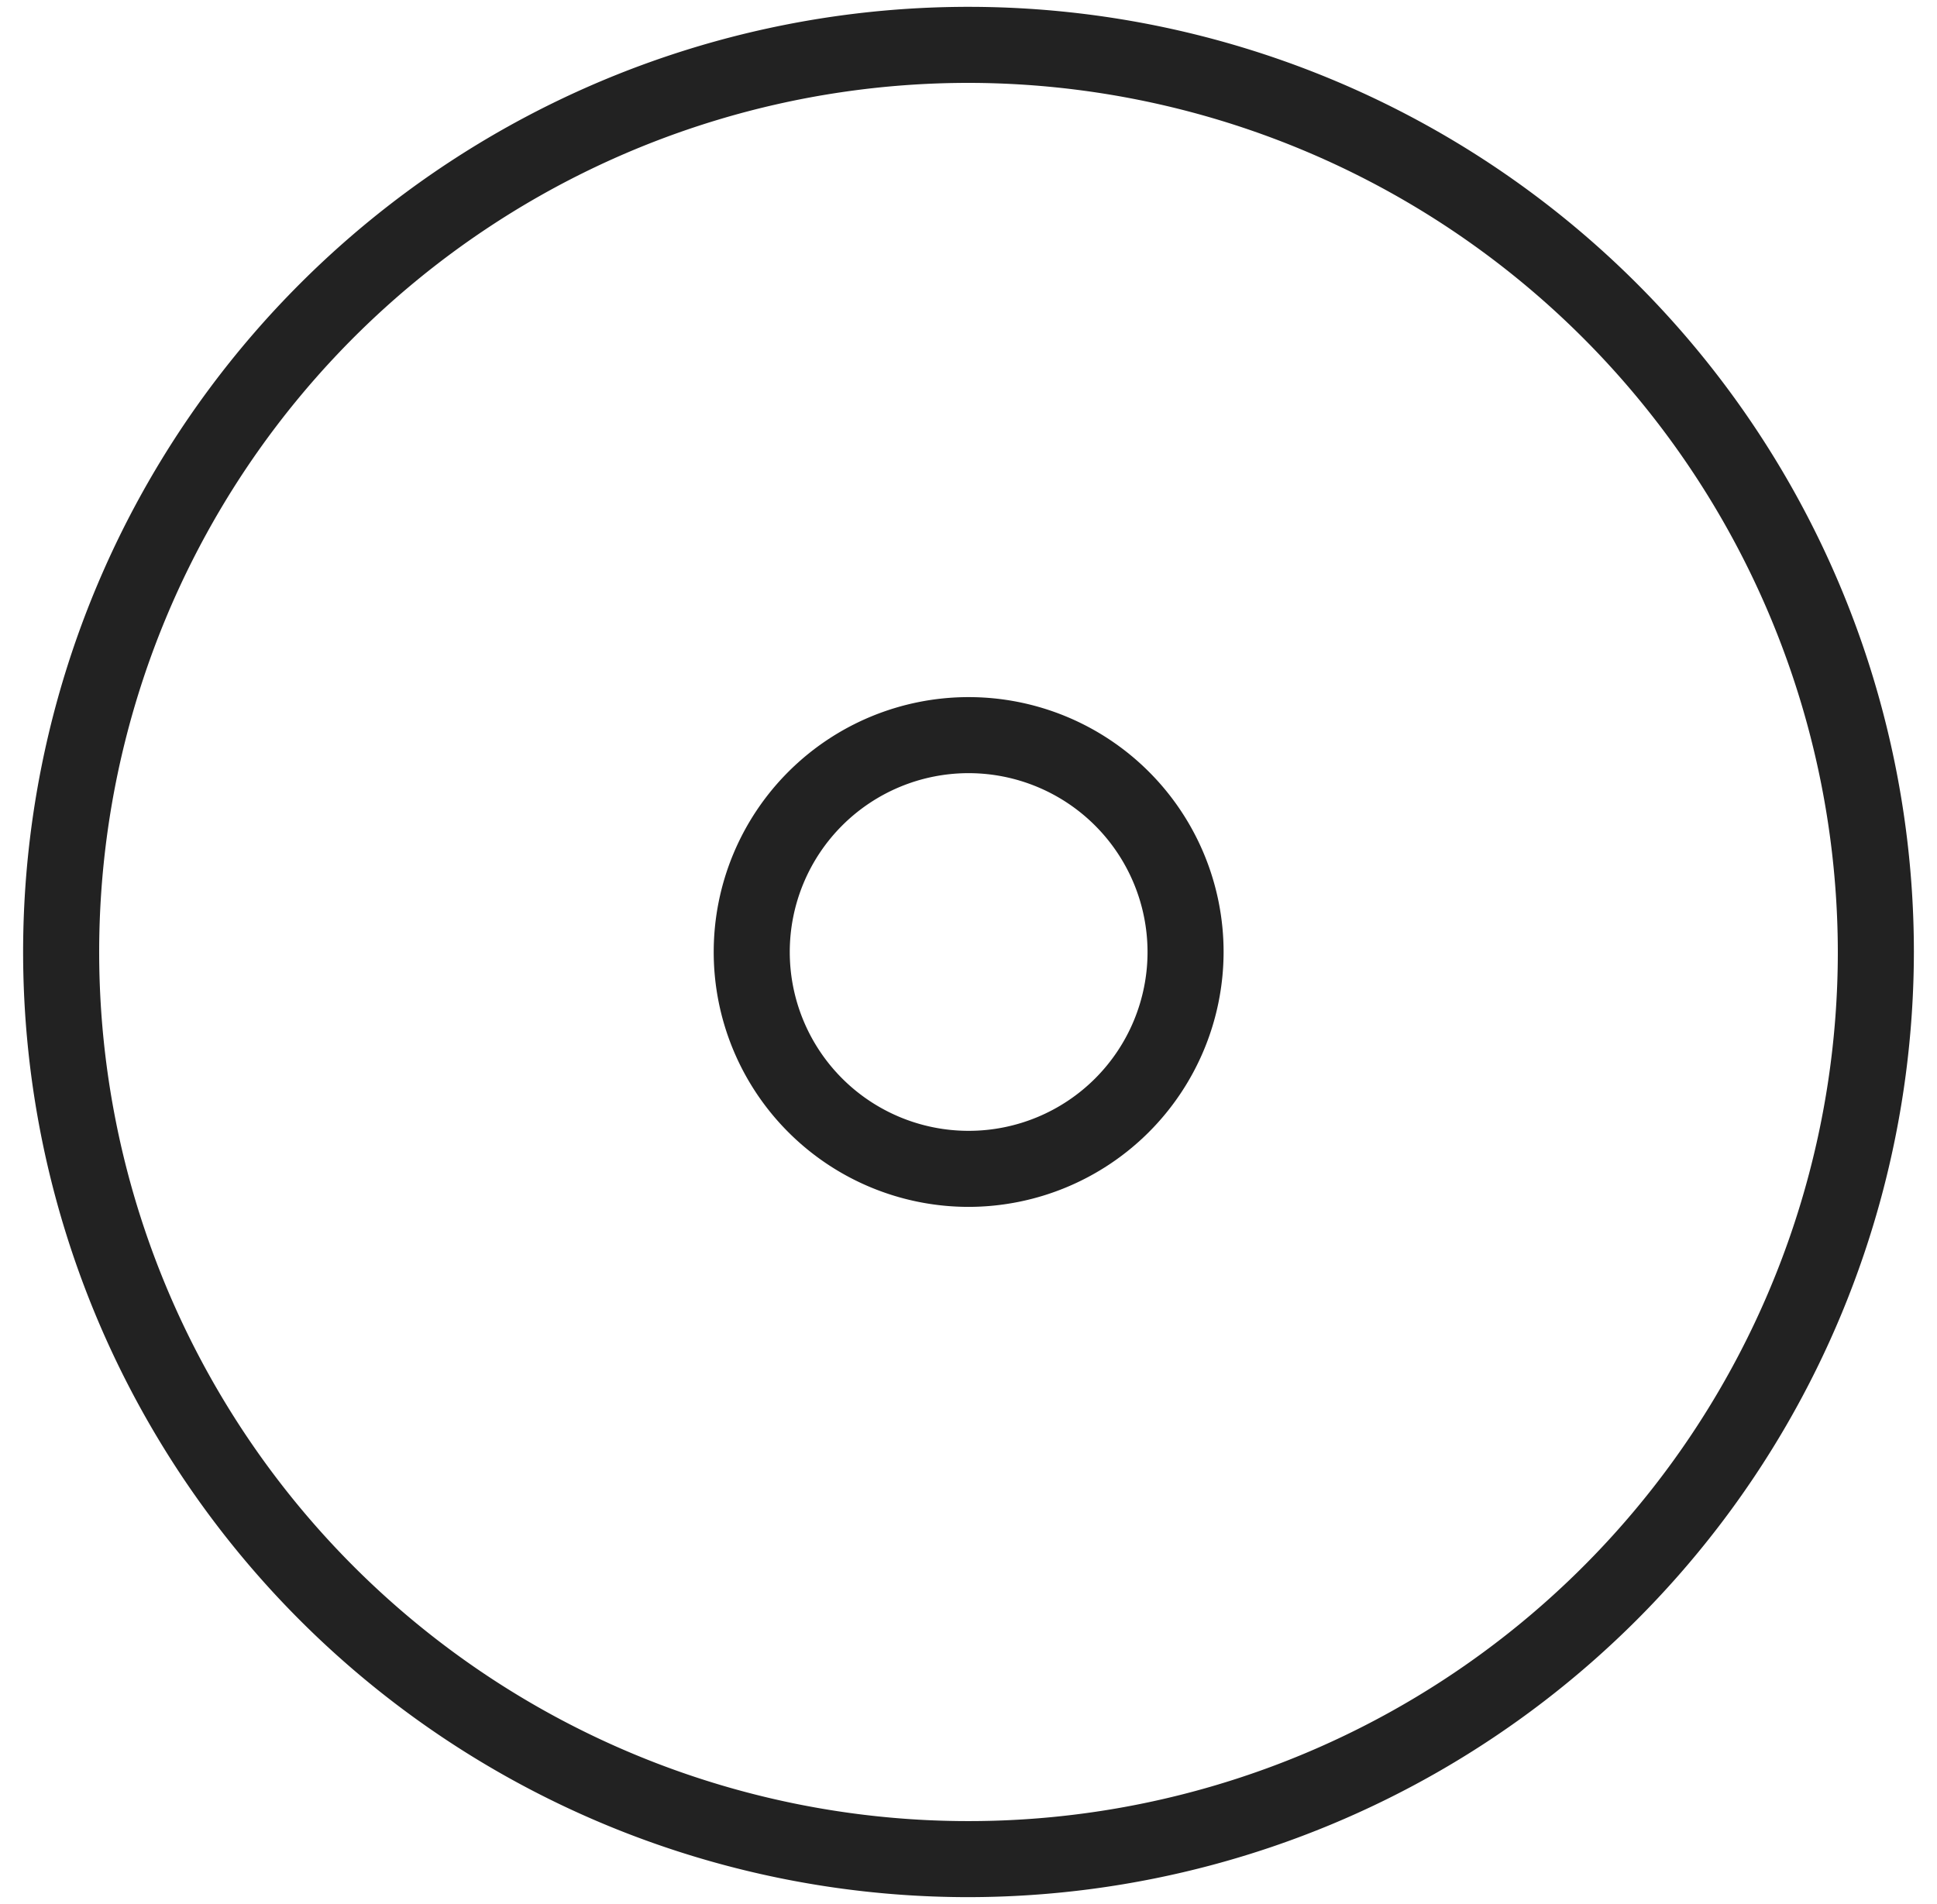 <svg id="Capa_2" data-name="Capa 2" xmlns="http://www.w3.org/2000/svg" viewBox="0 0 127.34 125.2"><path d="M63.67,79.36A16.76,16.76,0,1,1,80.44,62.6,16.78,16.78,0,0,1,63.67,79.36Zm0-28.52A11.76,11.76,0,1,0,75.44,62.6,11.77,11.77,0,0,0,63.67,50.84Z" fill="#222"/><path d="M63.67,124.75A62.15,62.15,0,1,1,125.82,62.6,62.22,62.22,0,0,1,63.67,124.75Zm0-119.3A57.15,57.15,0,1,0,120.82,62.6,57.22,57.22,0,0,0,63.67,5.45Z" fill="#222"/></svg>